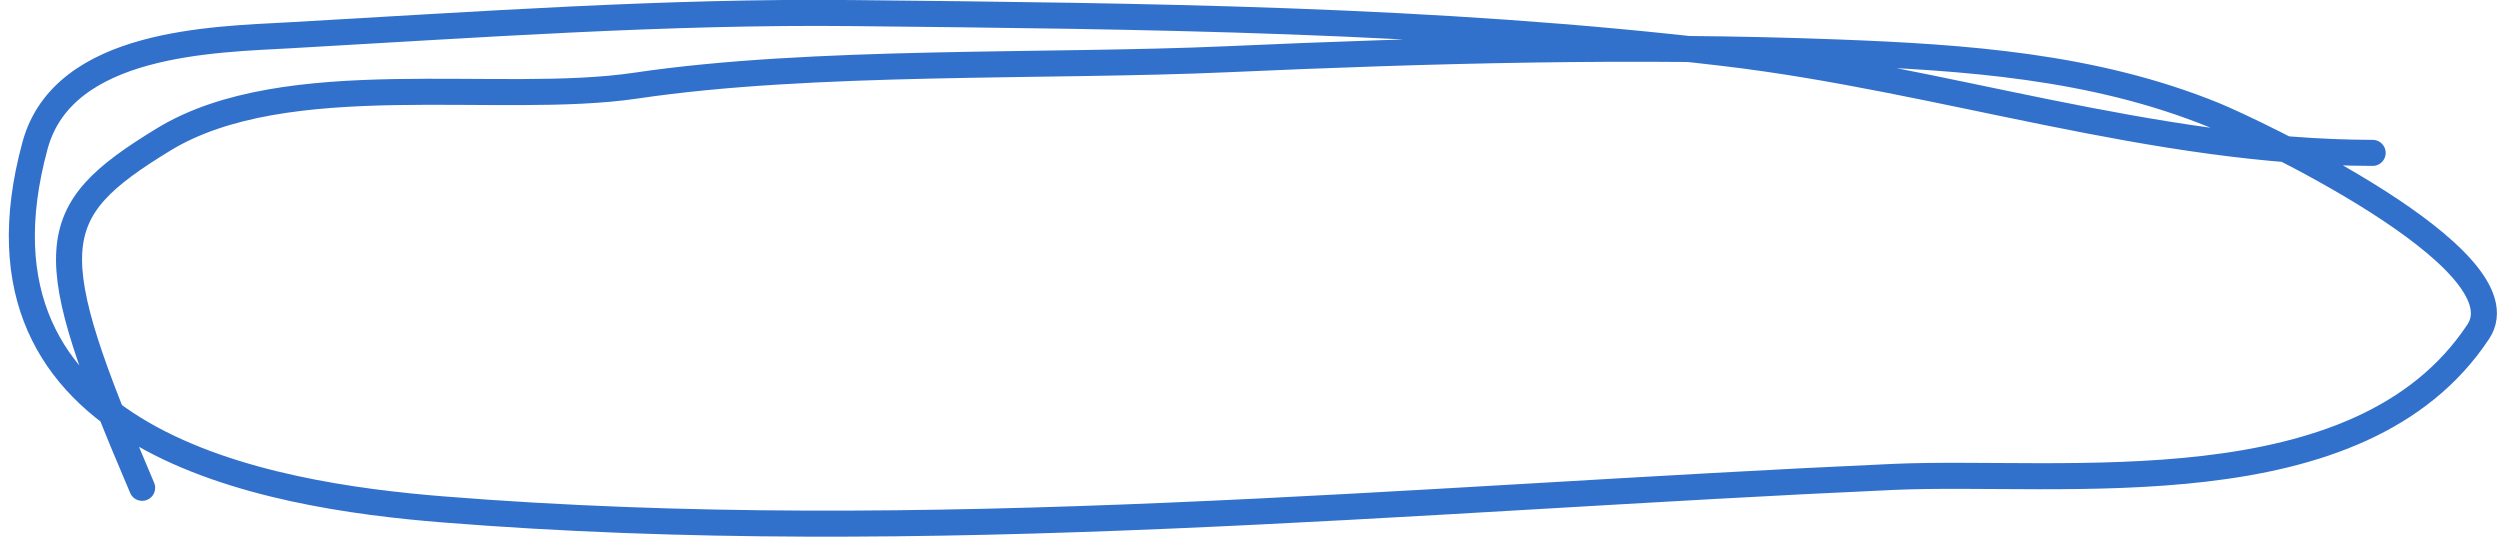 <?xml version="1.0" encoding="UTF-8"?> <svg xmlns="http://www.w3.org/2000/svg" width="192" height="42" viewBox="0 0 192 42" fill="none"><path d="M182.22 11.741C165.454 11.721 149.09 6.044 132.469 4.08C110.116 1.439 87.909 1.241 65.474 1.005C51.122 0.855 36.649 1.9 22.317 2.706C16.423 3.037 4.876 3.176 2.695 11.16C-3.553 34.037 20.459 38.037 34.039 39.123C71.051 42.085 108.423 38.276 145.391 36.627C158.487 36.042 181.22 39.245 190.332 25.471C194.046 19.855 172.642 9.904 170.082 8.858C160.808 5.069 150.855 4.4 141.143 4.03C125.463 3.432 109.914 3.851 94.257 4.549C80.475 5.164 62.42 4.557 48.836 6.576C38.322 8.137 21.977 4.959 12.55 10.72C3.327 16.356 3.046 19.033 10.916 37.464" stroke="#3171CC" stroke-width="2" stroke-linecap="round"></path></svg> 